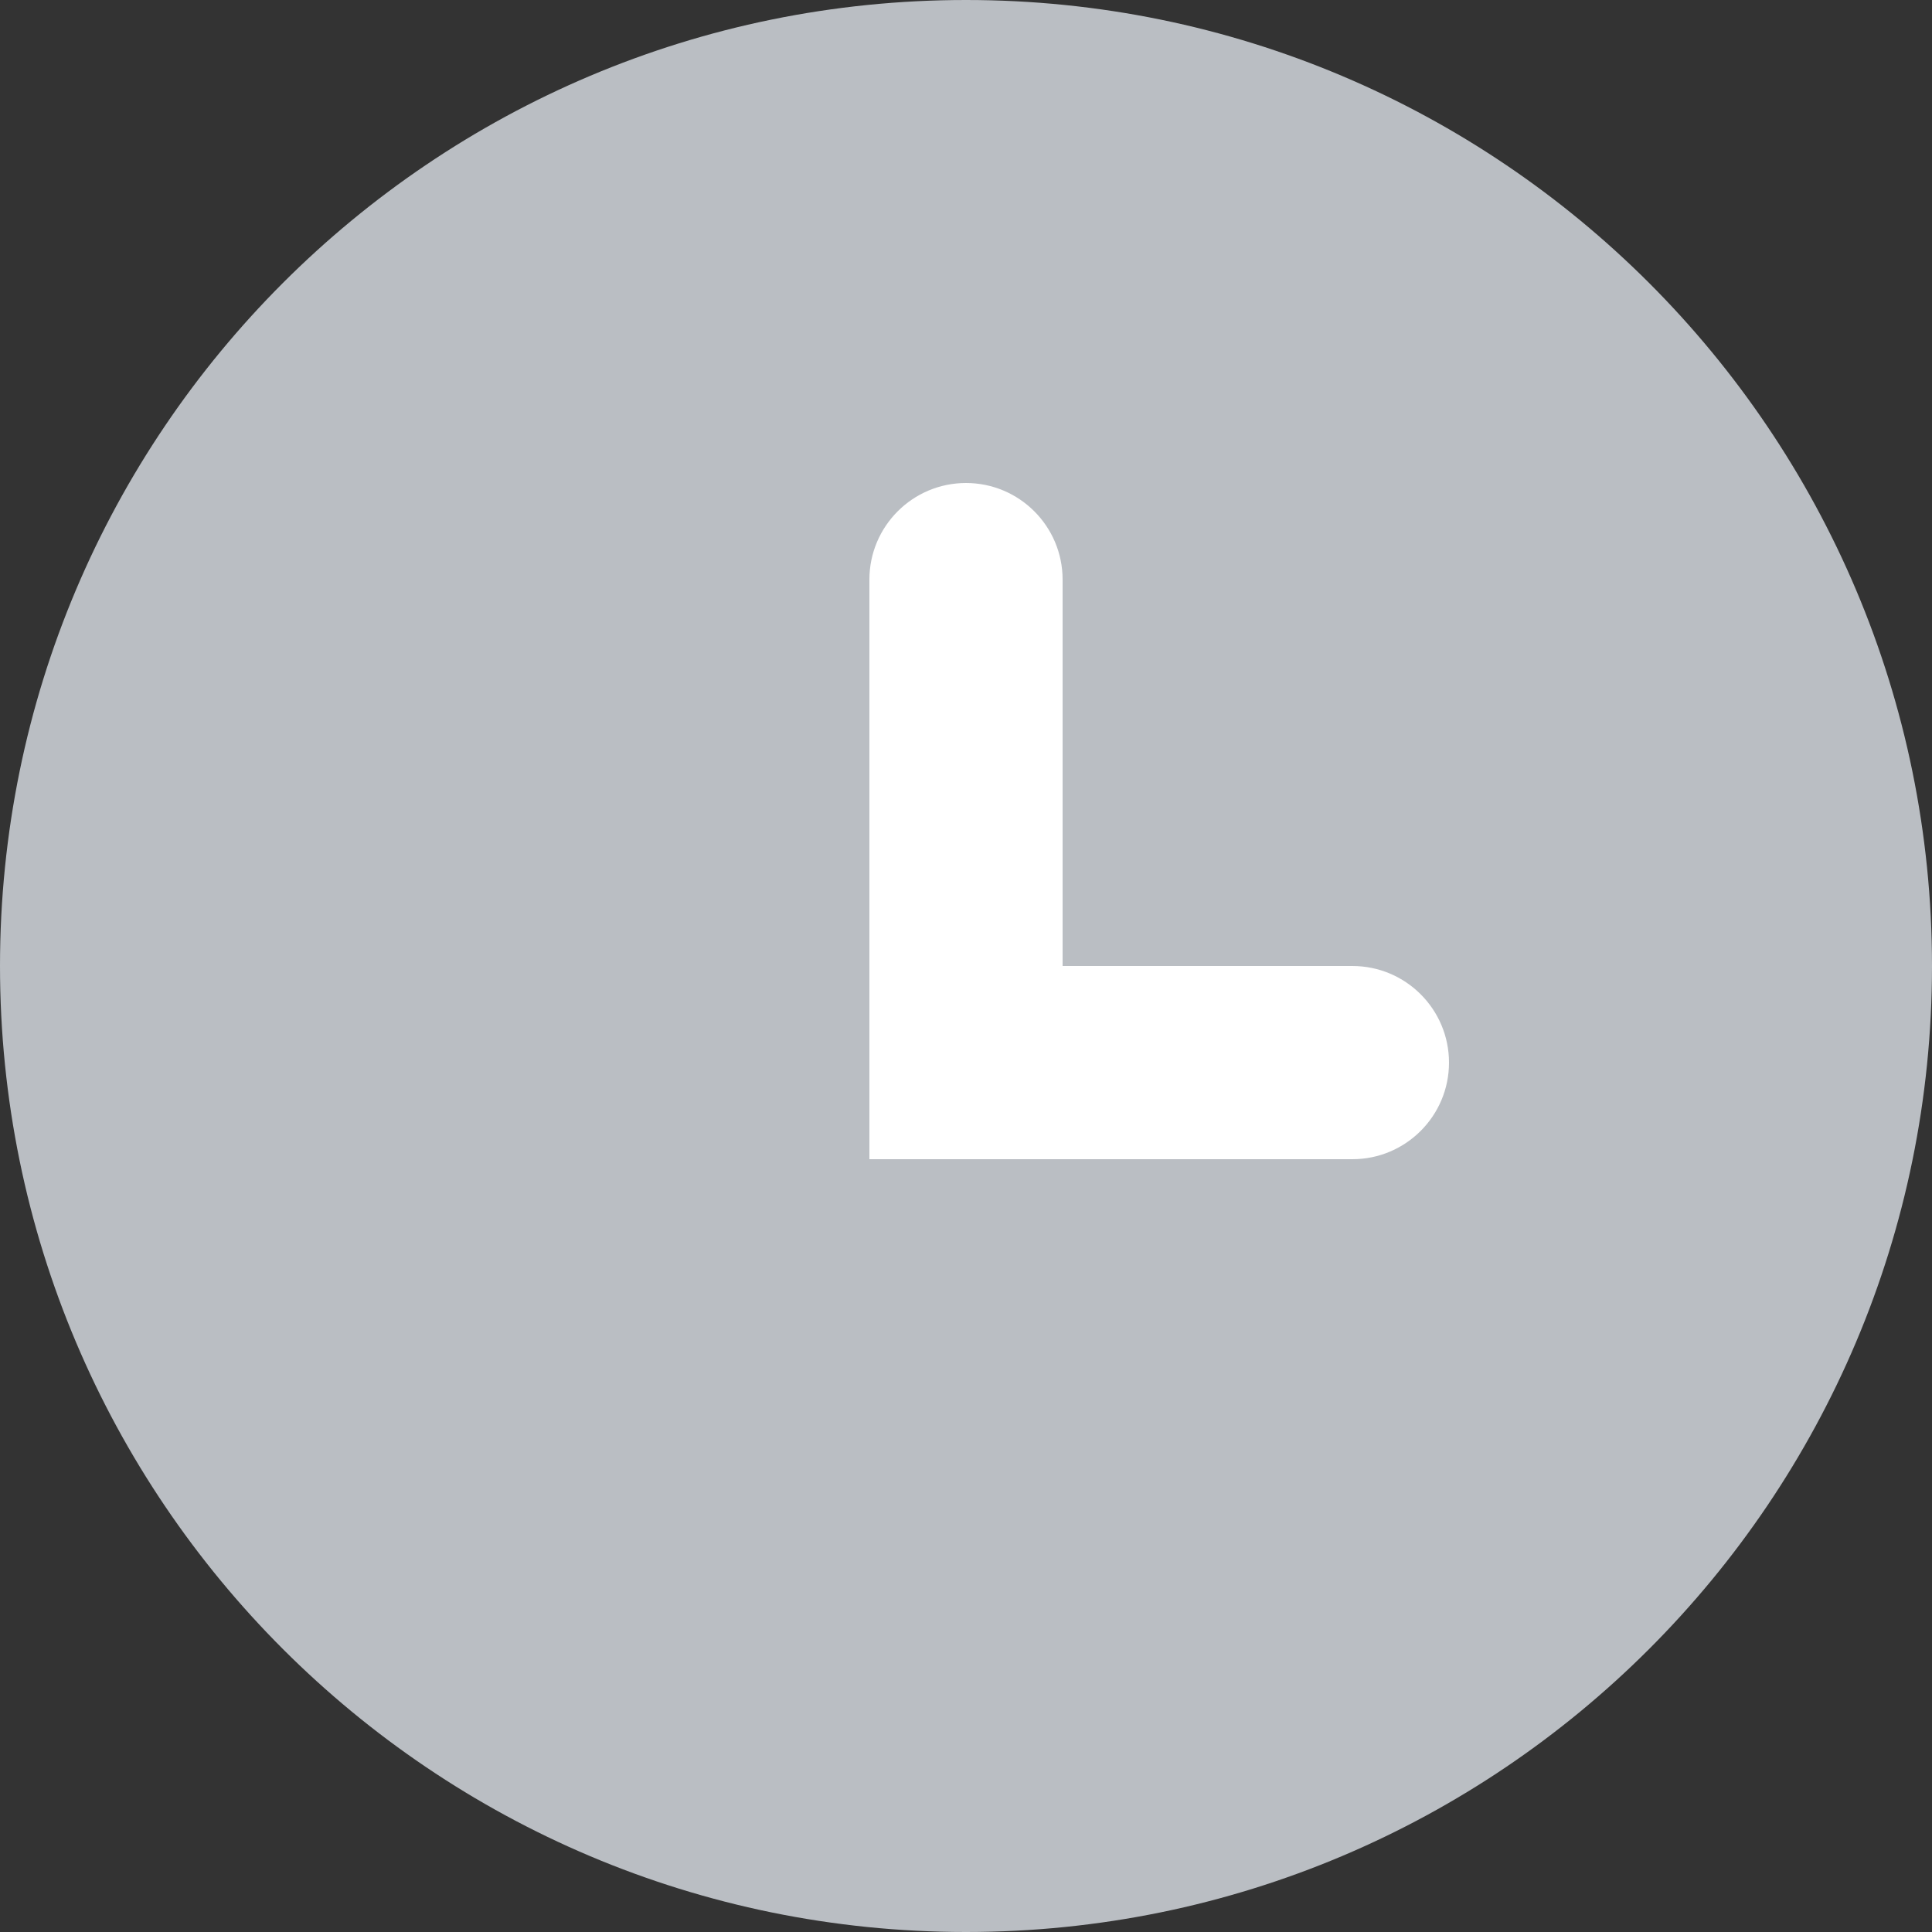 <svg width="20" height="20" viewBox="0 0 20 20" fill="none" xmlns="http://www.w3.org/2000/svg">
<rect x="0" y="0" width="20" height="20" fill="#333333" stroke="none"/>
<circle cx="10" cy="10" r="7" fill="white"/>
<path d="M10 20C4.477 20 0 15.523 0 10C0 4.477 4.477 0 10 0C15.523 0 20 4.477 20 10C20 15.523 15.523 20 10 20ZM11 10V6C11 5.448 10.552 5 10 5C9.448 5 9 5.448 9 6V12H14C14.552 12 15 11.552 15 11C15 10.448 14.552 10 14 10H11Z" fill="#BABEC3"/>
</svg>
